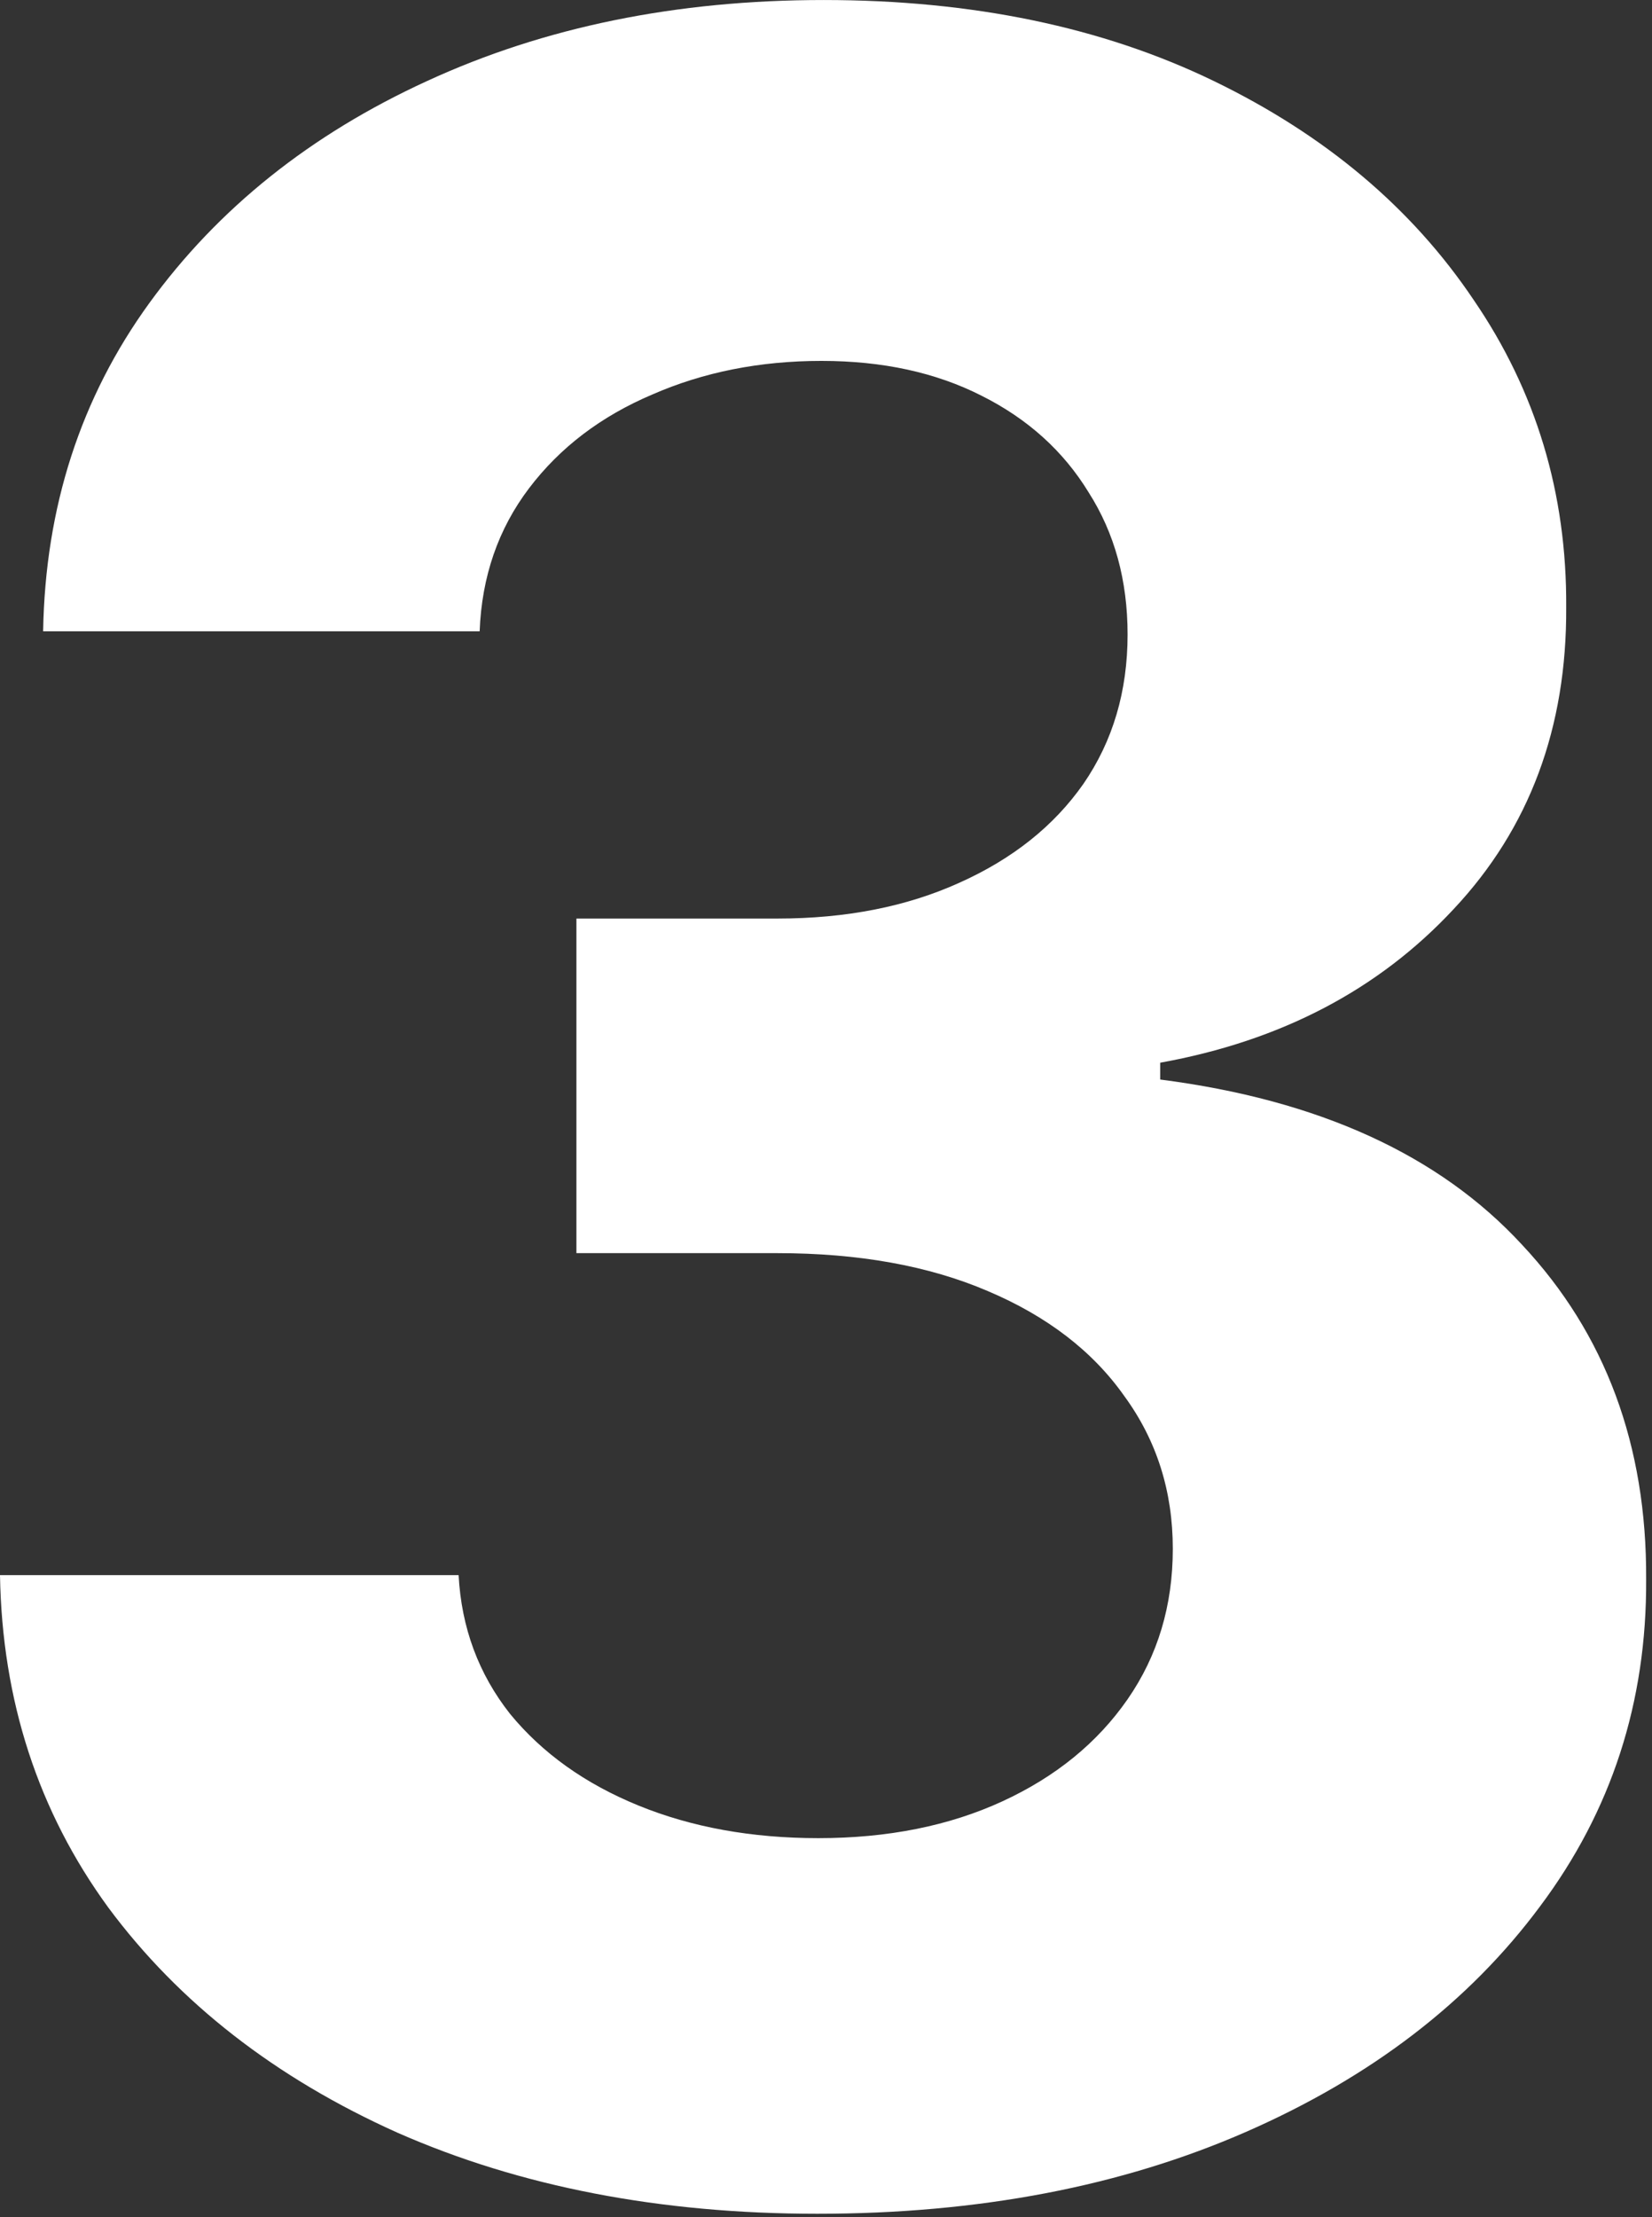 <?xml version="1.0" encoding="UTF-8"?> <svg xmlns="http://www.w3.org/2000/svg" width="158" height="212" viewBox="0 0 158 212" fill="none"><rect x="0" y="0" width="158" height="212" fill="#333333" stroke="none"/><path d="M78.166 211.664C63.144 211.664 49.764 209.082 38.027 203.918C26.357 198.687 17.136 191.511 10.362 182.39C3.655 173.202 0.201 162.605 0 150.6H43.862C44.13 155.63 45.773 160.057 48.791 163.879C51.876 167.635 55.967 170.552 61.065 172.632C66.162 174.711 71.896 175.75 78.267 175.75C84.907 175.75 90.775 174.577 95.872 172.229C100.969 169.882 104.96 166.629 107.844 162.471C110.727 158.313 112.169 153.518 112.169 148.085C112.169 142.586 110.627 137.723 107.542 133.498C104.524 129.206 100.164 125.852 94.464 123.438C88.83 121.024 82.124 119.816 74.344 119.816H55.129V87.826H74.344C80.916 87.826 86.718 86.685 91.748 84.405C96.845 82.125 100.802 78.973 103.618 74.949C106.435 70.858 107.844 66.096 107.844 60.663C107.844 55.499 106.603 50.972 104.121 47.082C101.707 43.126 98.287 40.04 93.86 37.827C89.501 35.614 84.404 34.507 78.569 34.507C72.667 34.507 67.268 35.581 62.372 37.727C57.476 39.806 53.553 42.79 50.602 46.68C47.651 50.57 46.075 55.13 45.874 60.362H4.125C4.326 48.491 7.713 38.028 14.285 28.974C20.858 19.92 29.711 12.845 40.844 7.748C52.044 2.584 64.686 0.002 78.77 0.002C92.988 0.002 105.429 2.584 116.093 7.748C126.756 12.912 135.039 19.887 140.941 28.673C146.91 37.391 149.861 47.183 149.794 58.048C149.861 69.583 146.273 79.207 139.03 86.92C131.854 94.633 122.498 99.529 110.962 101.608V103.217C126.119 105.162 137.655 110.427 145.569 119.012C153.55 127.529 157.507 138.193 157.44 151.003C157.507 162.739 154.12 173.168 147.279 182.289C140.505 191.41 131.149 198.586 119.211 203.818C107.274 209.049 93.592 211.664 78.166 211.664Z" fill="white"></path></svg> 